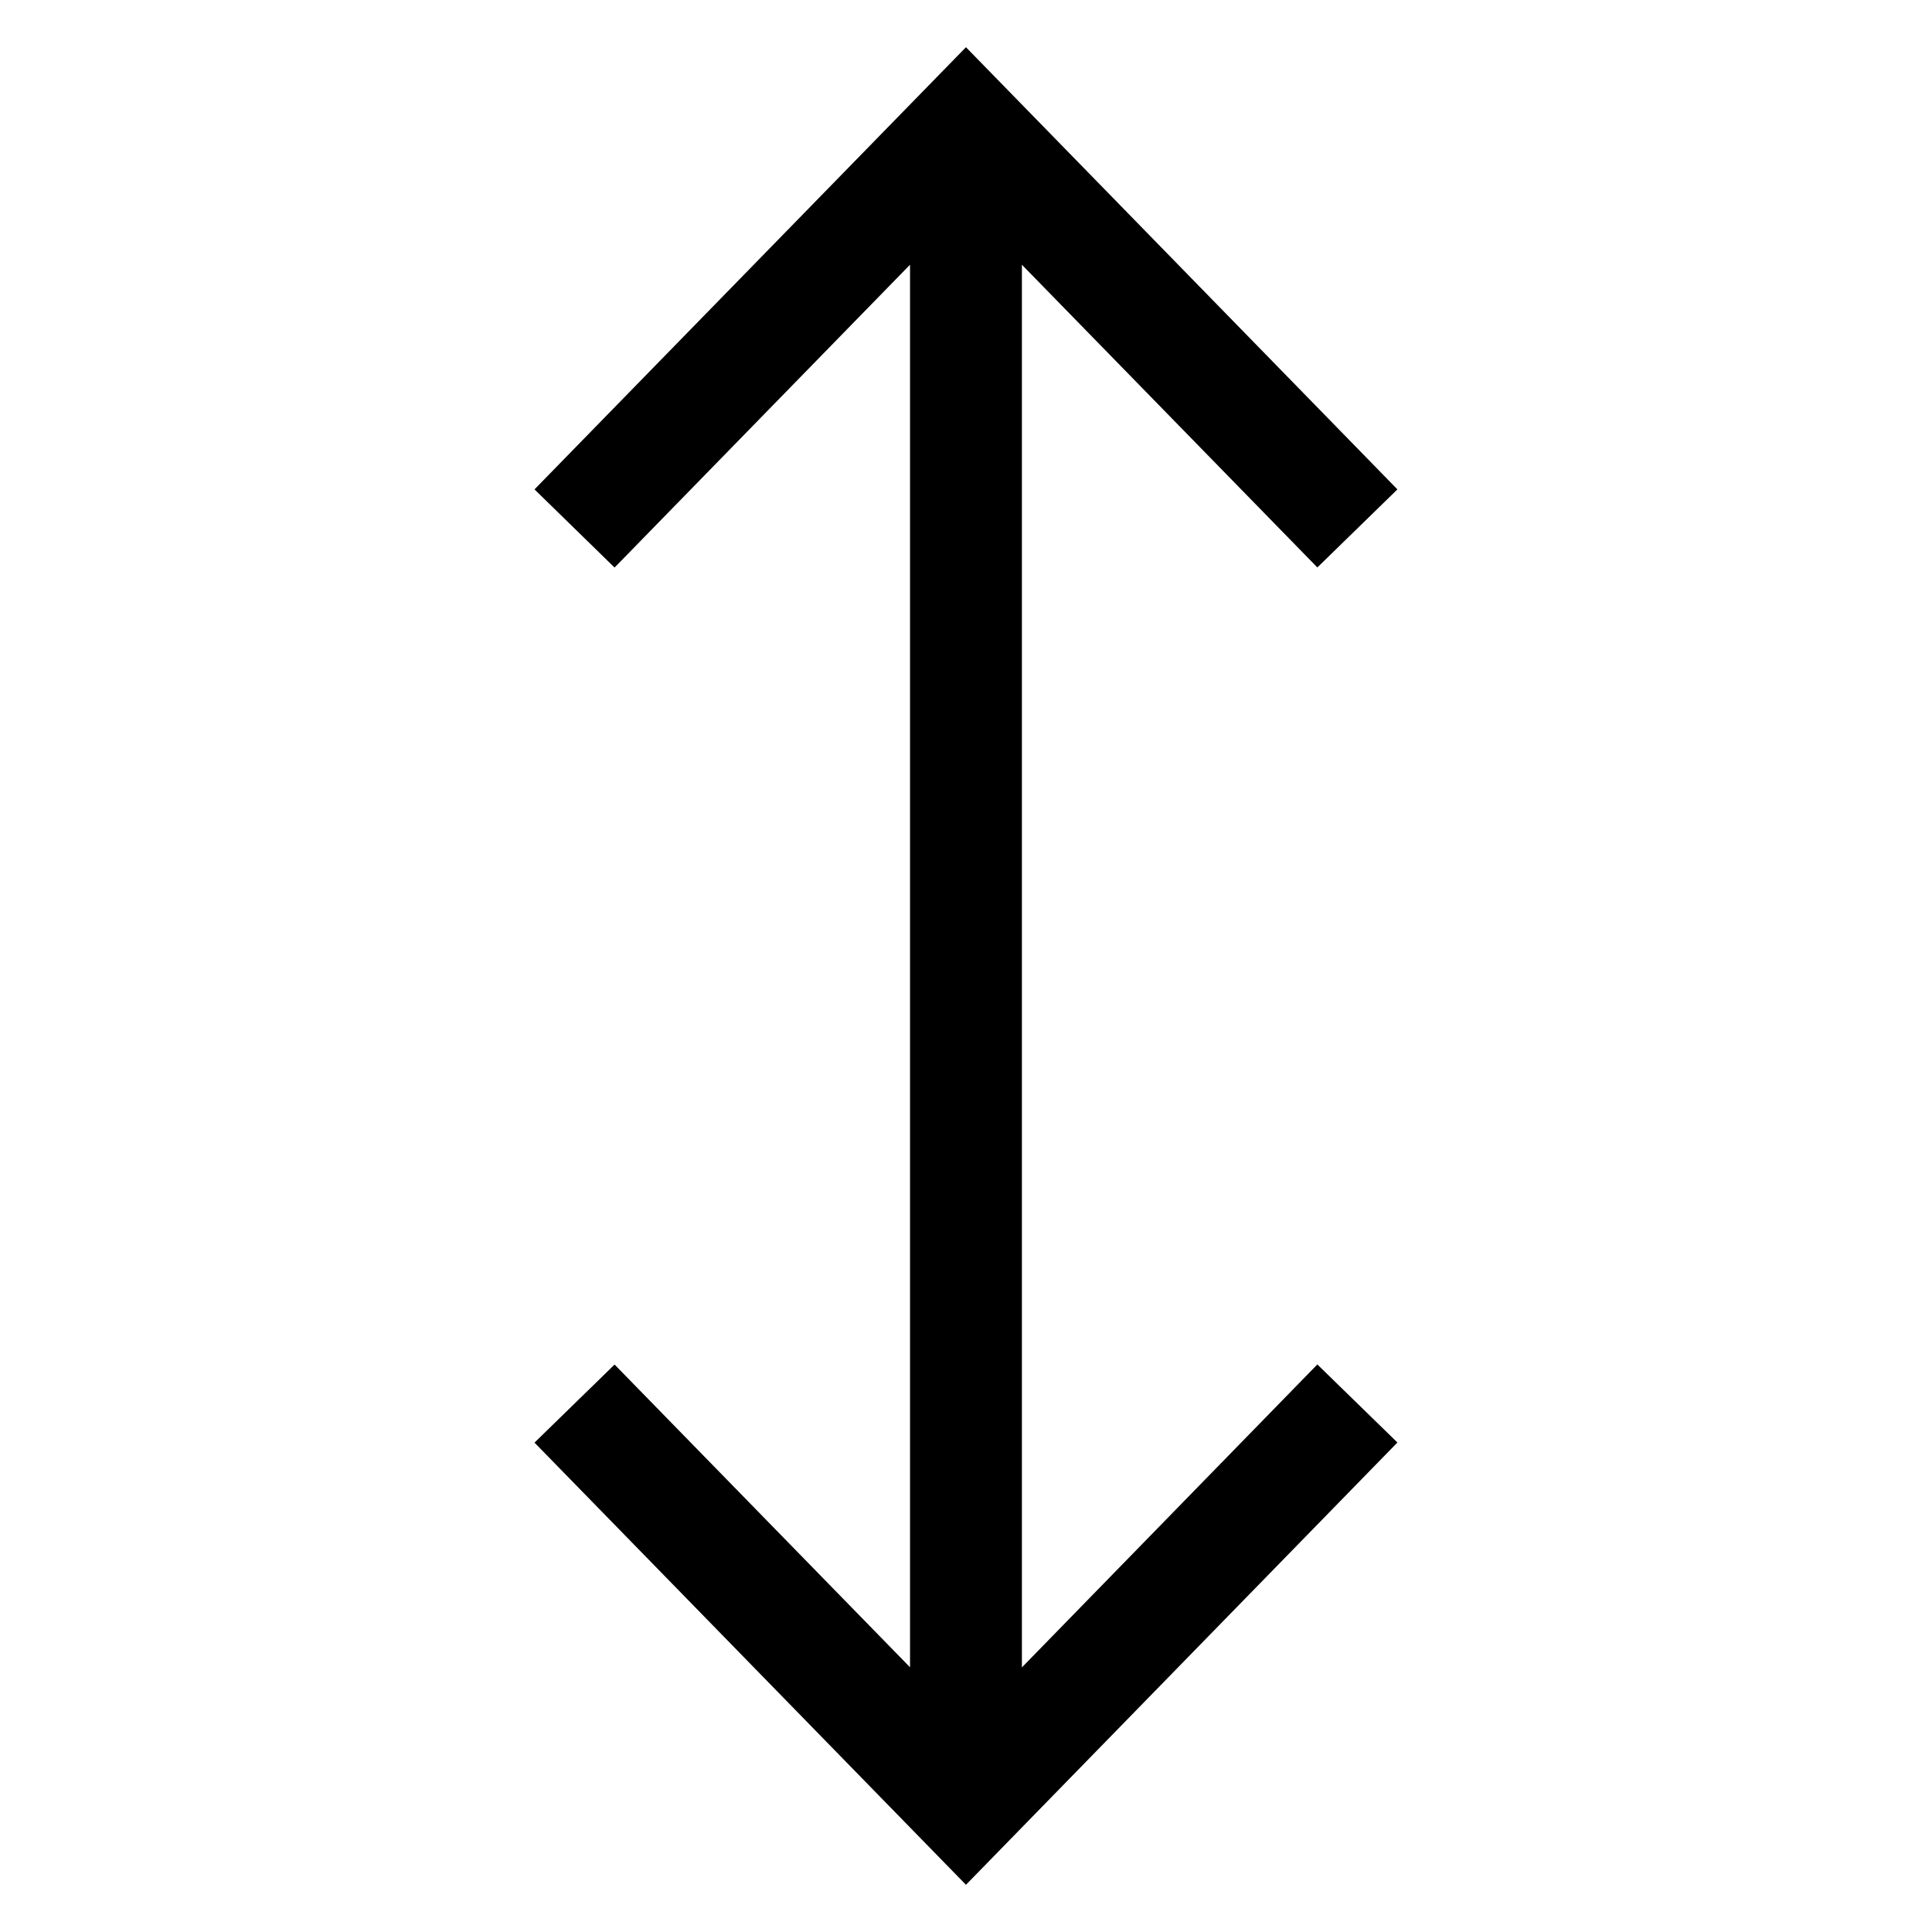 <?xml version="1.0" encoding="UTF-8"?>
<!-- Uploaded to: ICON Repo, www.svgrepo.com, Generator: ICON Repo Mixer Tools -->
<svg fill="#000000" width="800px" height="800px" version="1.1" viewBox="144 144 512 512" xmlns="http://www.w3.org/2000/svg">
 <path d="m493.11 505.59 21.219 20.688-114.34 117.21-114.34-117.18 21.219-20.688 78.297 80.223v-371.69l-78.297 80.254-21.219-20.715 114.34-117.18 114.34 117.18-21.219 20.688-78.297-80.223v371.72l78.297-80.285z"/>
</svg>